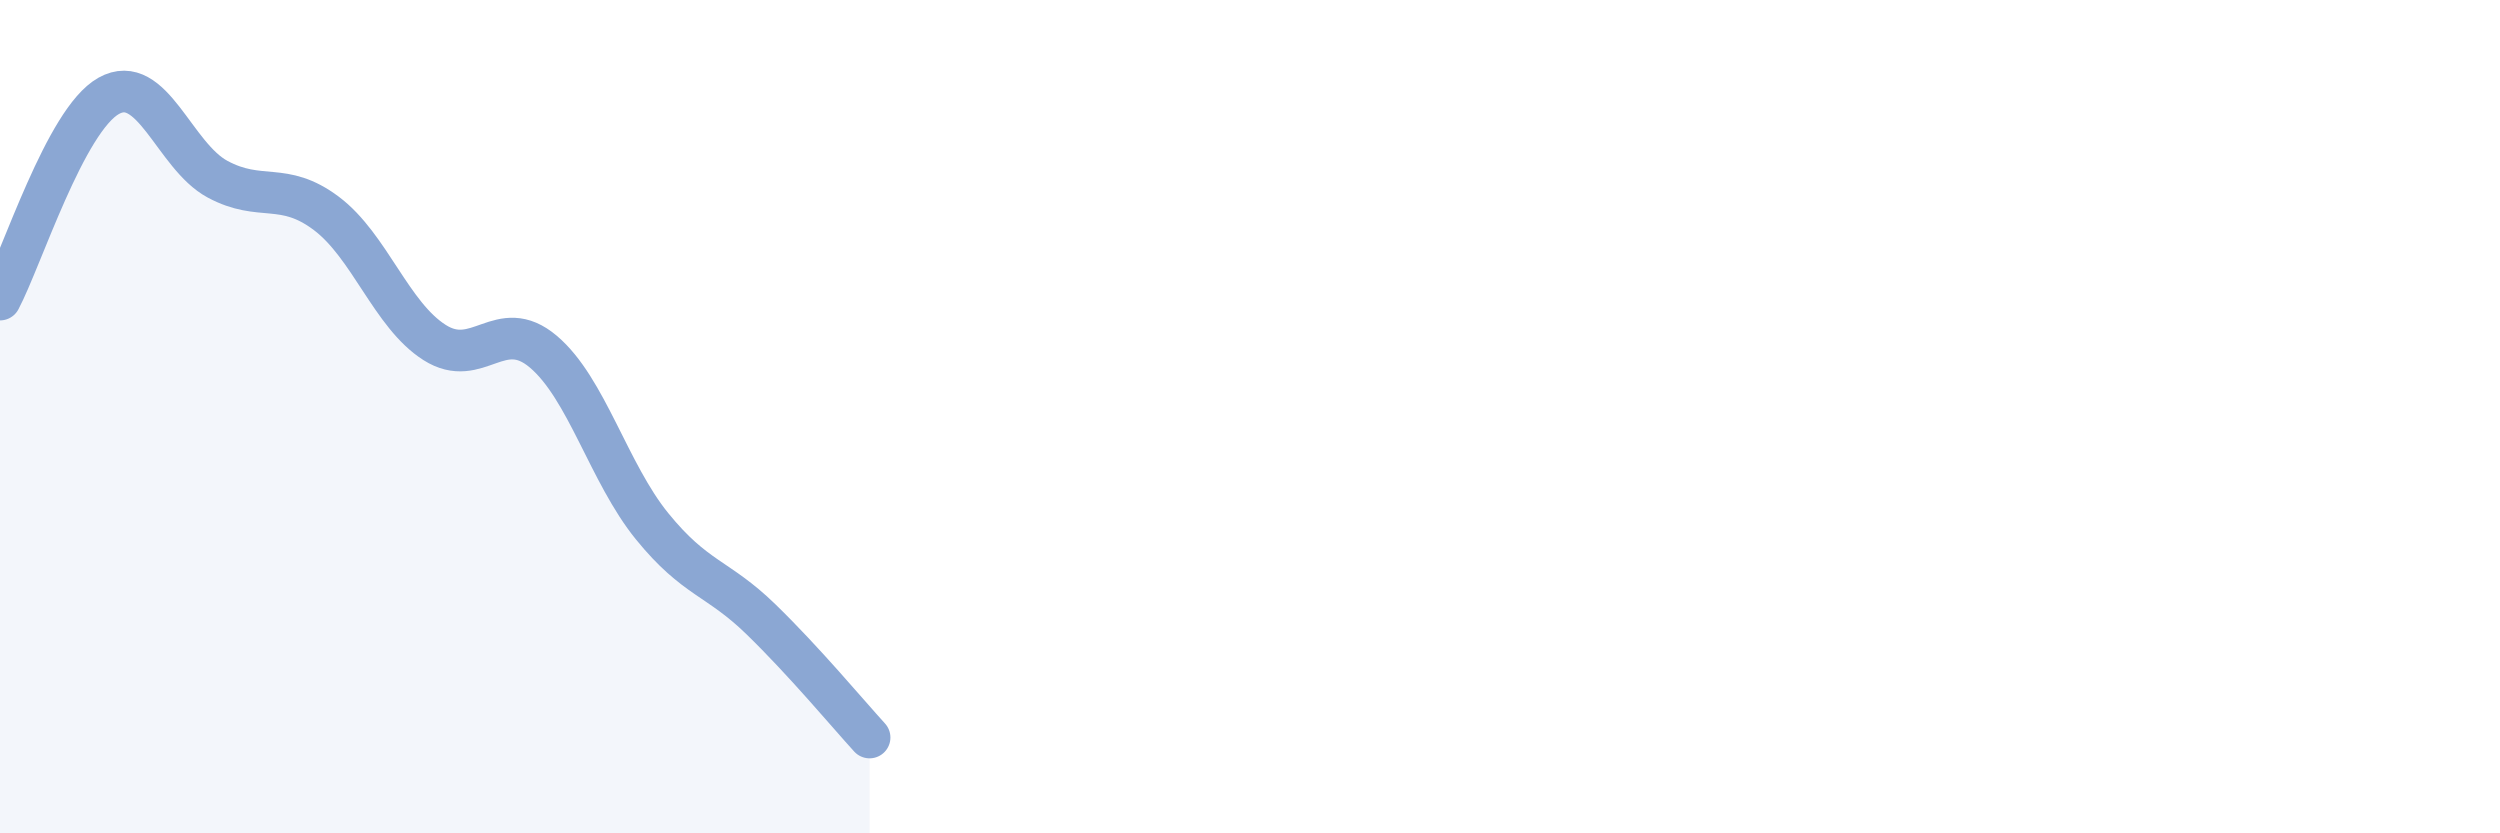 
    <svg width="60" height="20" viewBox="0 0 60 20" xmlns="http://www.w3.org/2000/svg">
      <path
        d="M 0,7.19 C 0.52,6.21 1.57,2.88 2.61,2.3 C 3.65,1.72 4.18,3.74 5.22,4.3 C 6.26,4.86 6.79,4.34 7.83,5.12 C 8.87,5.9 9.39,7.56 10.43,8.22 C 11.47,8.88 12,7.56 13.04,8.44 C 14.08,9.32 14.61,11.35 15.65,12.63 C 16.69,13.91 17.22,13.85 18.26,14.86 C 19.3,15.87 20.35,17.13 20.87,17.7L20.87 20L0 20Z"
        fill="#8ba7d3"
        opacity="0.1"
        stroke-linecap="round"
        stroke-linejoin="round"
      />
      <path
        d="M 0,7.19 C 0.52,6.21 1.57,2.88 2.61,2.3 C 3.65,1.72 4.18,3.74 5.22,4.3 C 6.26,4.86 6.79,4.34 7.83,5.12 C 8.87,5.9 9.39,7.56 10.43,8.22 C 11.47,8.88 12,7.56 13.04,8.44 C 14.08,9.32 14.61,11.35 15.65,12.63 C 16.69,13.91 17.22,13.85 18.26,14.86 C 19.3,15.87 20.35,17.13 20.87,17.7"
        stroke="#8ba7d3"
        stroke-width="1"
        fill="none"
        stroke-linecap="round"
        stroke-linejoin="round"
      />
    </svg>
  
